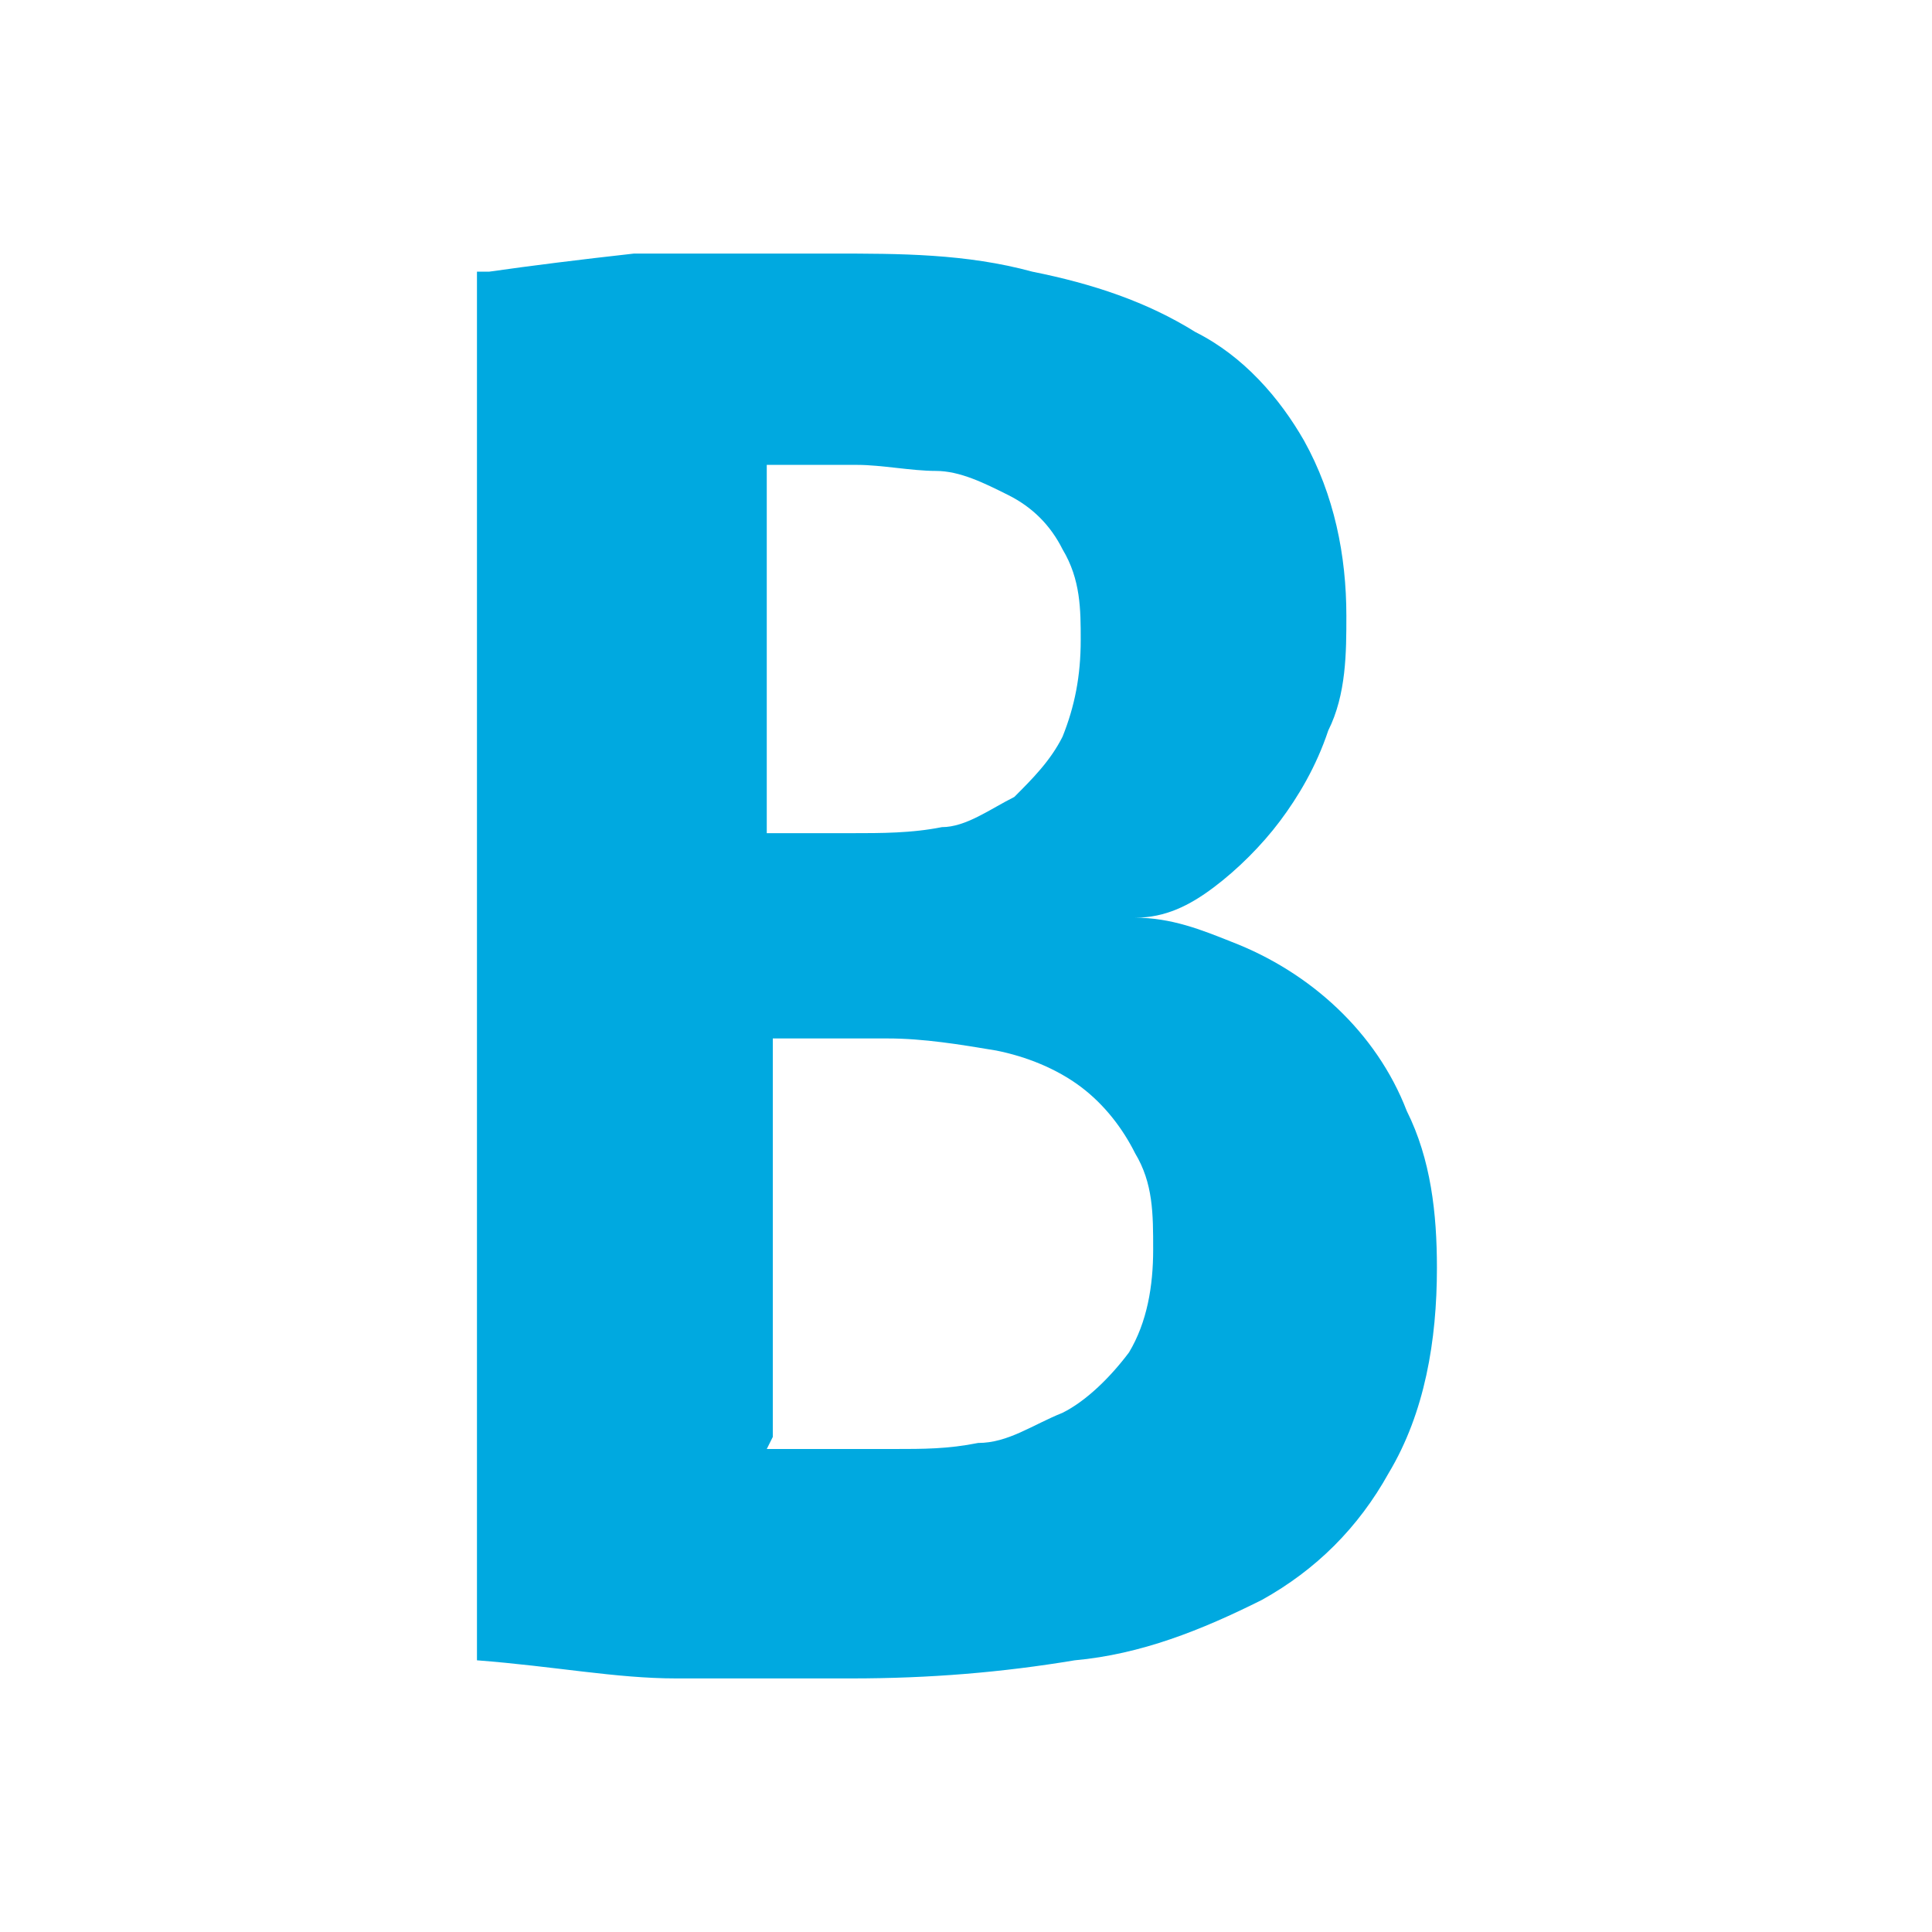 <?xml version="1.0" encoding="UTF-8"?>
<svg xmlns="http://www.w3.org/2000/svg" xmlns:xlink="http://www.w3.org/1999/xlink" version="1.1" viewBox="0 0 32 32">
  <defs>
    <style>
      .cls-1 {
        fill: none;
      }

      .cls-2 {
        fill: #fff;
      }

      .cls-3 {
        fill: #00a9e0;
      }

      .cls-4 {
        clip-path: url(#clippath);
      }
    </style>
    <clipPath id="clippath">
      <rect class="cls-1" y="0" width="32" height="32"/>
    </clipPath>
  </defs>
  <!-- Generator: Adobe Illustrator 28.7.1, SVG Export Plug-In . SVG Version: 1.2.0 Build 142)  -->
  <g>
    <g id="Layer_1">
      <g class="cls-4">
        <g id="Favicon">
          <rect class="cls-2" y="0" width="32" height="32"/>
          <g id="Group_2705">
            <path id="Path_20723" class="cls-3" d="M8.1,4.5c.7-.1,1.5-.2,2.4-.3.9,0,2,0,3.3,0,1.1,0,2.2,0,3.3.3,1,.2,1.9.5,2.7,1,.8.4,1.4,1.1,1.8,1.8.5.9.7,1.9.7,2.9,0,.6,0,1.3-.3,1.9-.2.6-.5,1.1-.8,1.5-.3.4-.7.8-1.1,1.1-.4.3-.8.5-1.3.5.6,0,1.1.2,1.6.4,1.3.5,2.4,1.5,2.9,2.8.4.8.5,1.7.5,2.6,0,1.2-.2,2.4-.8,3.4-.5.9-1.2,1.6-2.1,2.1-1,.5-2,.9-3.1,1-1.2.2-2.4.3-3.7.3-1,0-1.9,0-2.9,0-1,0-2-.2-3.3-.3V4.5ZM14.1,13.8c.5,0,1,0,1.5-.1.4,0,.8-.3,1.2-.5.3-.3.6-.6.8-1,.2-.5.3-1,.3-1.6,0-.5,0-1-.3-1.5-.2-.4-.5-.7-.9-.9-.4-.2-.8-.4-1.2-.4-.4,0-.9-.1-1.3-.1-.5,0-1,0-1.5,0v6.1h1.4ZM12.7,24c.3,0,.6,0,1,0s.7,0,1.1,0c.5,0,.9,0,1.4-.1.5,0,.9-.3,1.4-.5.4-.2.8-.6,1.1-1,.3-.5.4-1.1.4-1.7,0-.6,0-1.1-.3-1.6-.2-.4-.5-.8-.9-1.1-.4-.3-.9-.5-1.4-.6-.6-.1-1.2-.2-1.8-.2h-1.9v6.6Z"/>
          </g>
        </g>
      </g>
    </g>
  </g>
</svg>